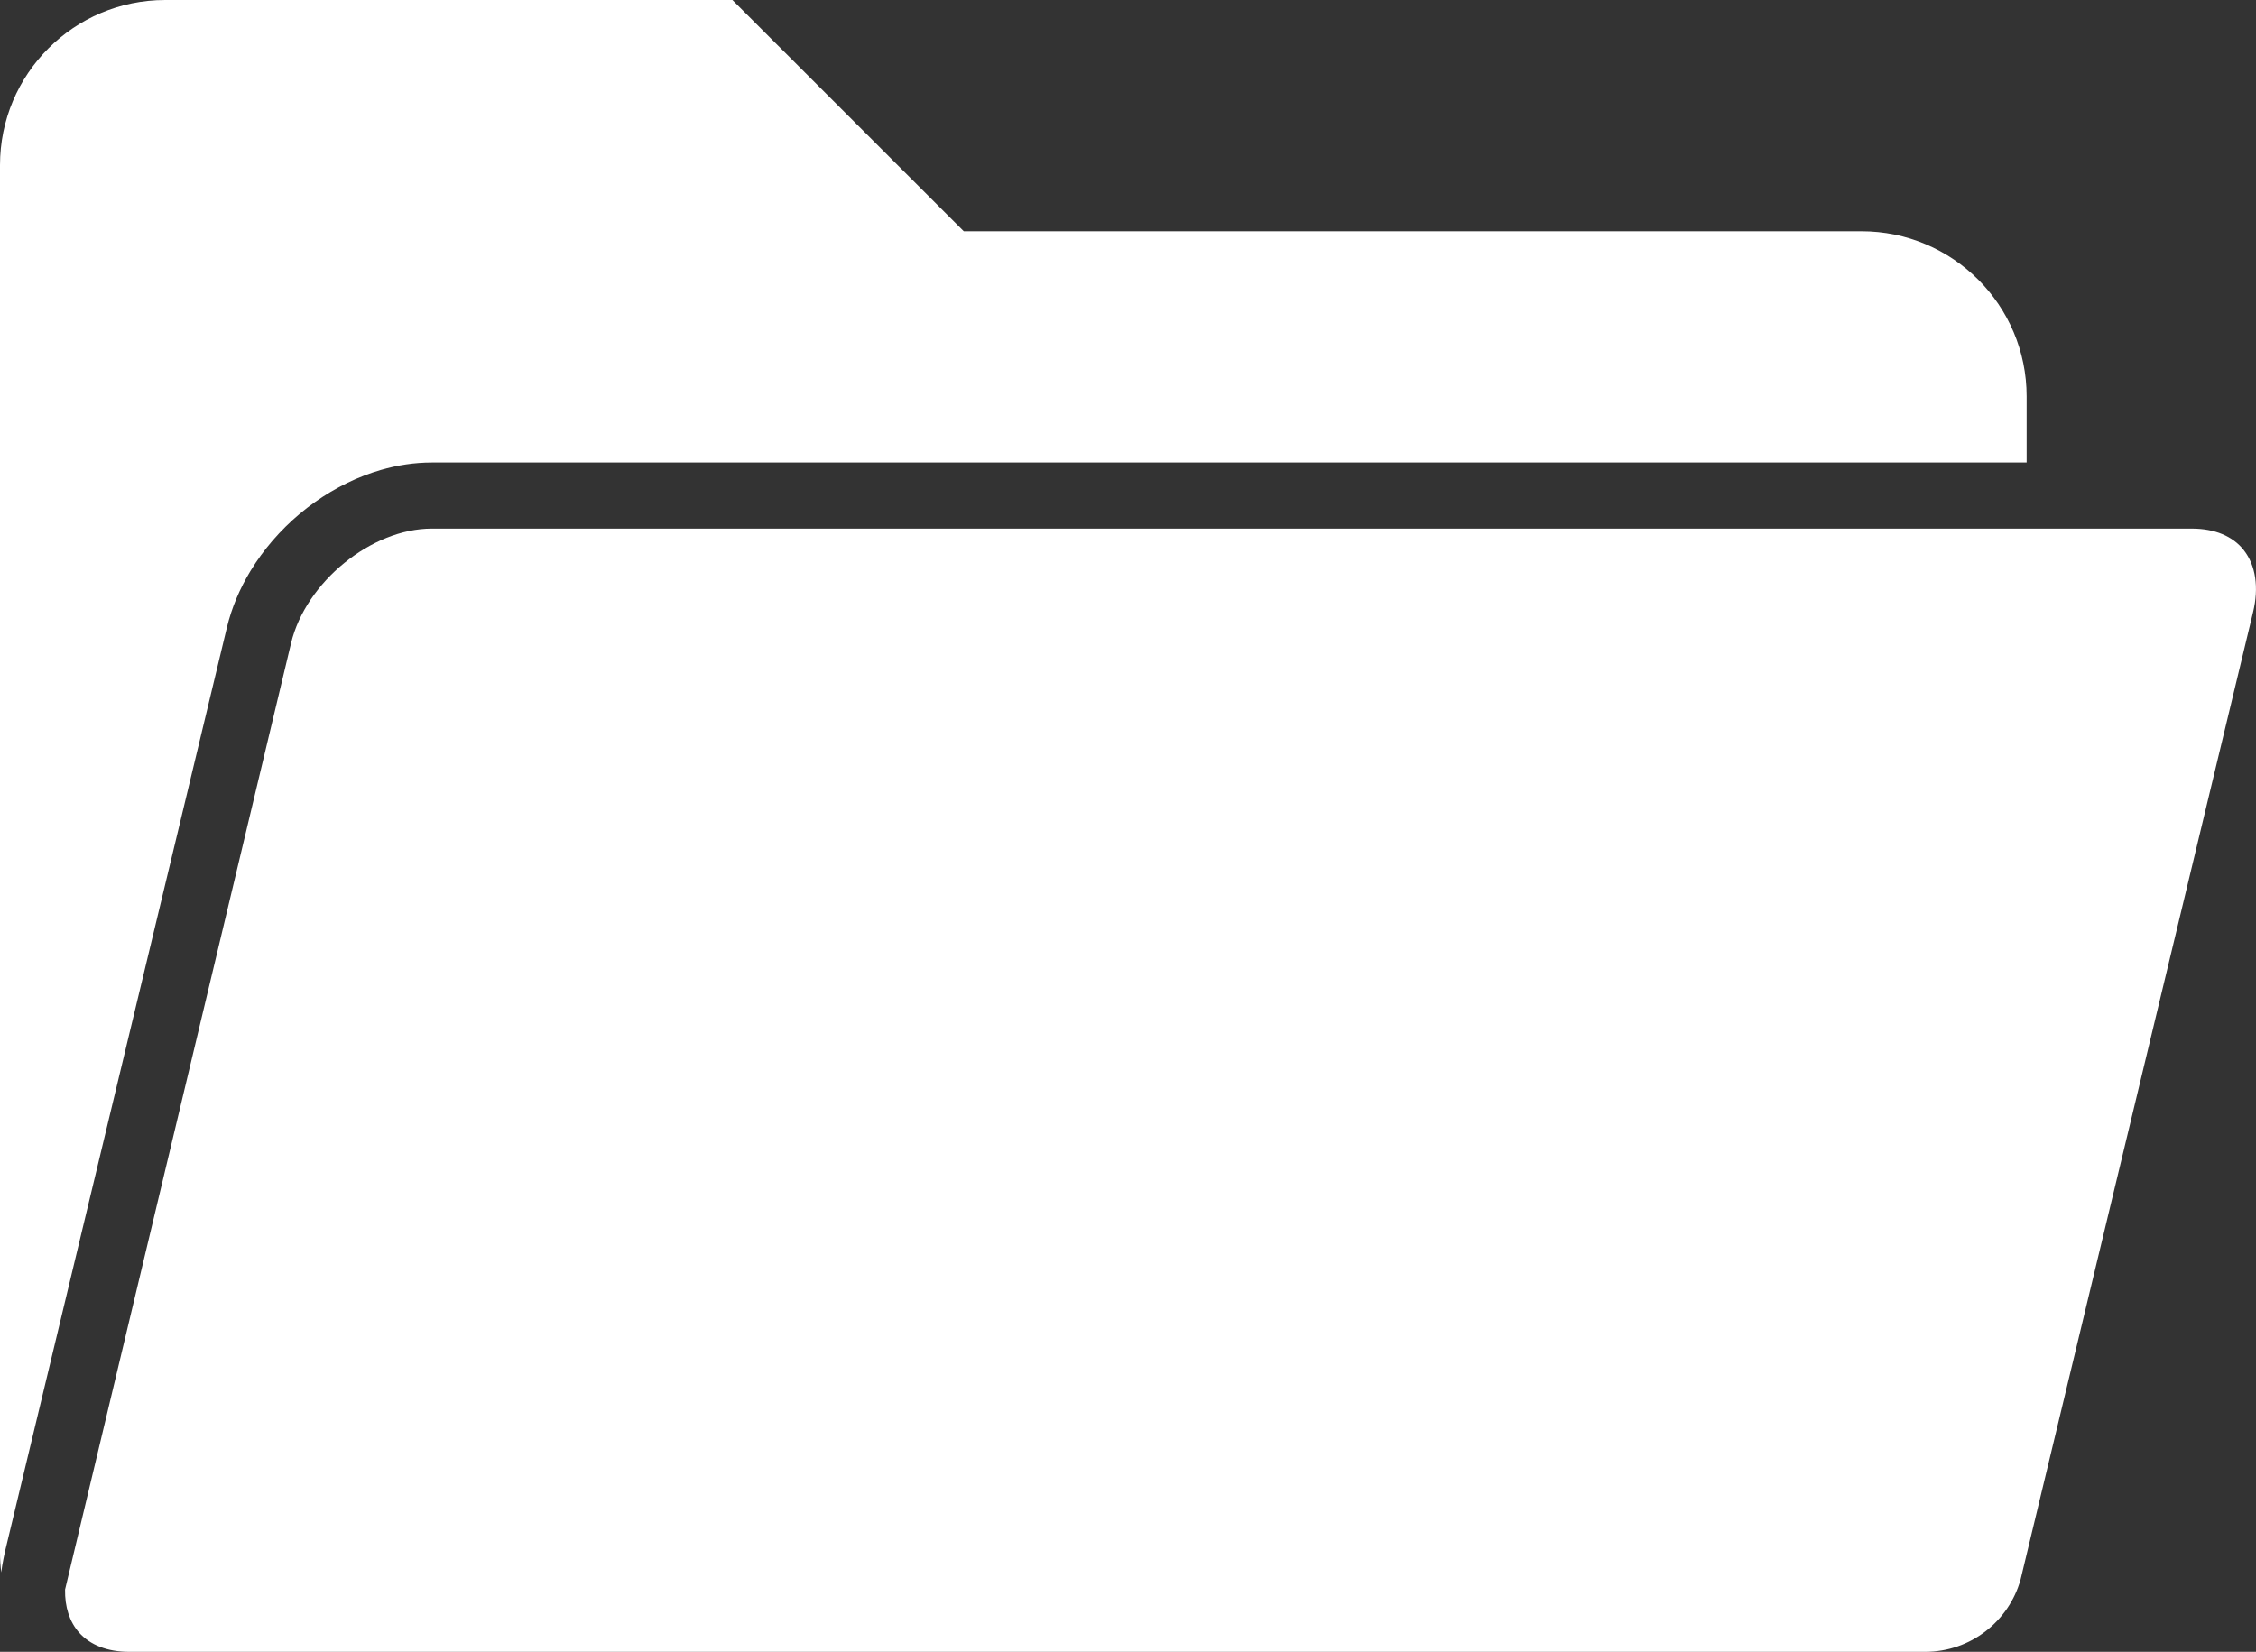 <?xml version="1.0" encoding="UTF-8"?>
<svg id="Laag_2" data-name="Laag 2" xmlns="http://www.w3.org/2000/svg" viewBox="0 0 512.07 375">
  <rect x="0" y="0" width="512.07" height="375" fill="#333333" stroke="none"/>
  <defs>
    <style>
      .cls-1 {
        fill: #fff;
      }
    </style>
  </defs>
  <g id="_Ñëîé_1" data-name="Ñëîé 1">
    <g>
      <path class="cls-1" d="M1.07,352.5l25.21-105,25.21-105c1.09-4.53,2.93-8.87,5.37-12.89,5.92-9.76,15.33-17.63,25.83-21.66,1.24-.47,2.49-.9,3.75-1.26,3.79-1.1,7.67-1.69,11.56-1.69h362.01v-15c0-20.71-16.79-37.5-37.5-37.5h-203.75L166.25,0H37.5C16.79,0,0,16.79,0,37.5v315c0,1.52.1,3.01.28,4.47.13-1.05.31-2.11.53-3.19.09-.43.16-.86.27-1.29Z"/>
      <path class="cls-1" d="M509.31,124.9c-2.53-3.2-6.61-4.9-11.81-4.9H97.99c-13.68,0-28.59,12.15-31.92,26L14.77,360.86c-.08,3.91,1.01,7.32,3.16,9.75,2.55,2.87,6.48,4.39,11.38,4.39h407.69c10.22,0,18.98-6.87,21.64-16.43l52.76-219.57c1.36-5.65.61-10.66-2.1-14.1Z"/>
    </g>
  </g>
</svg>